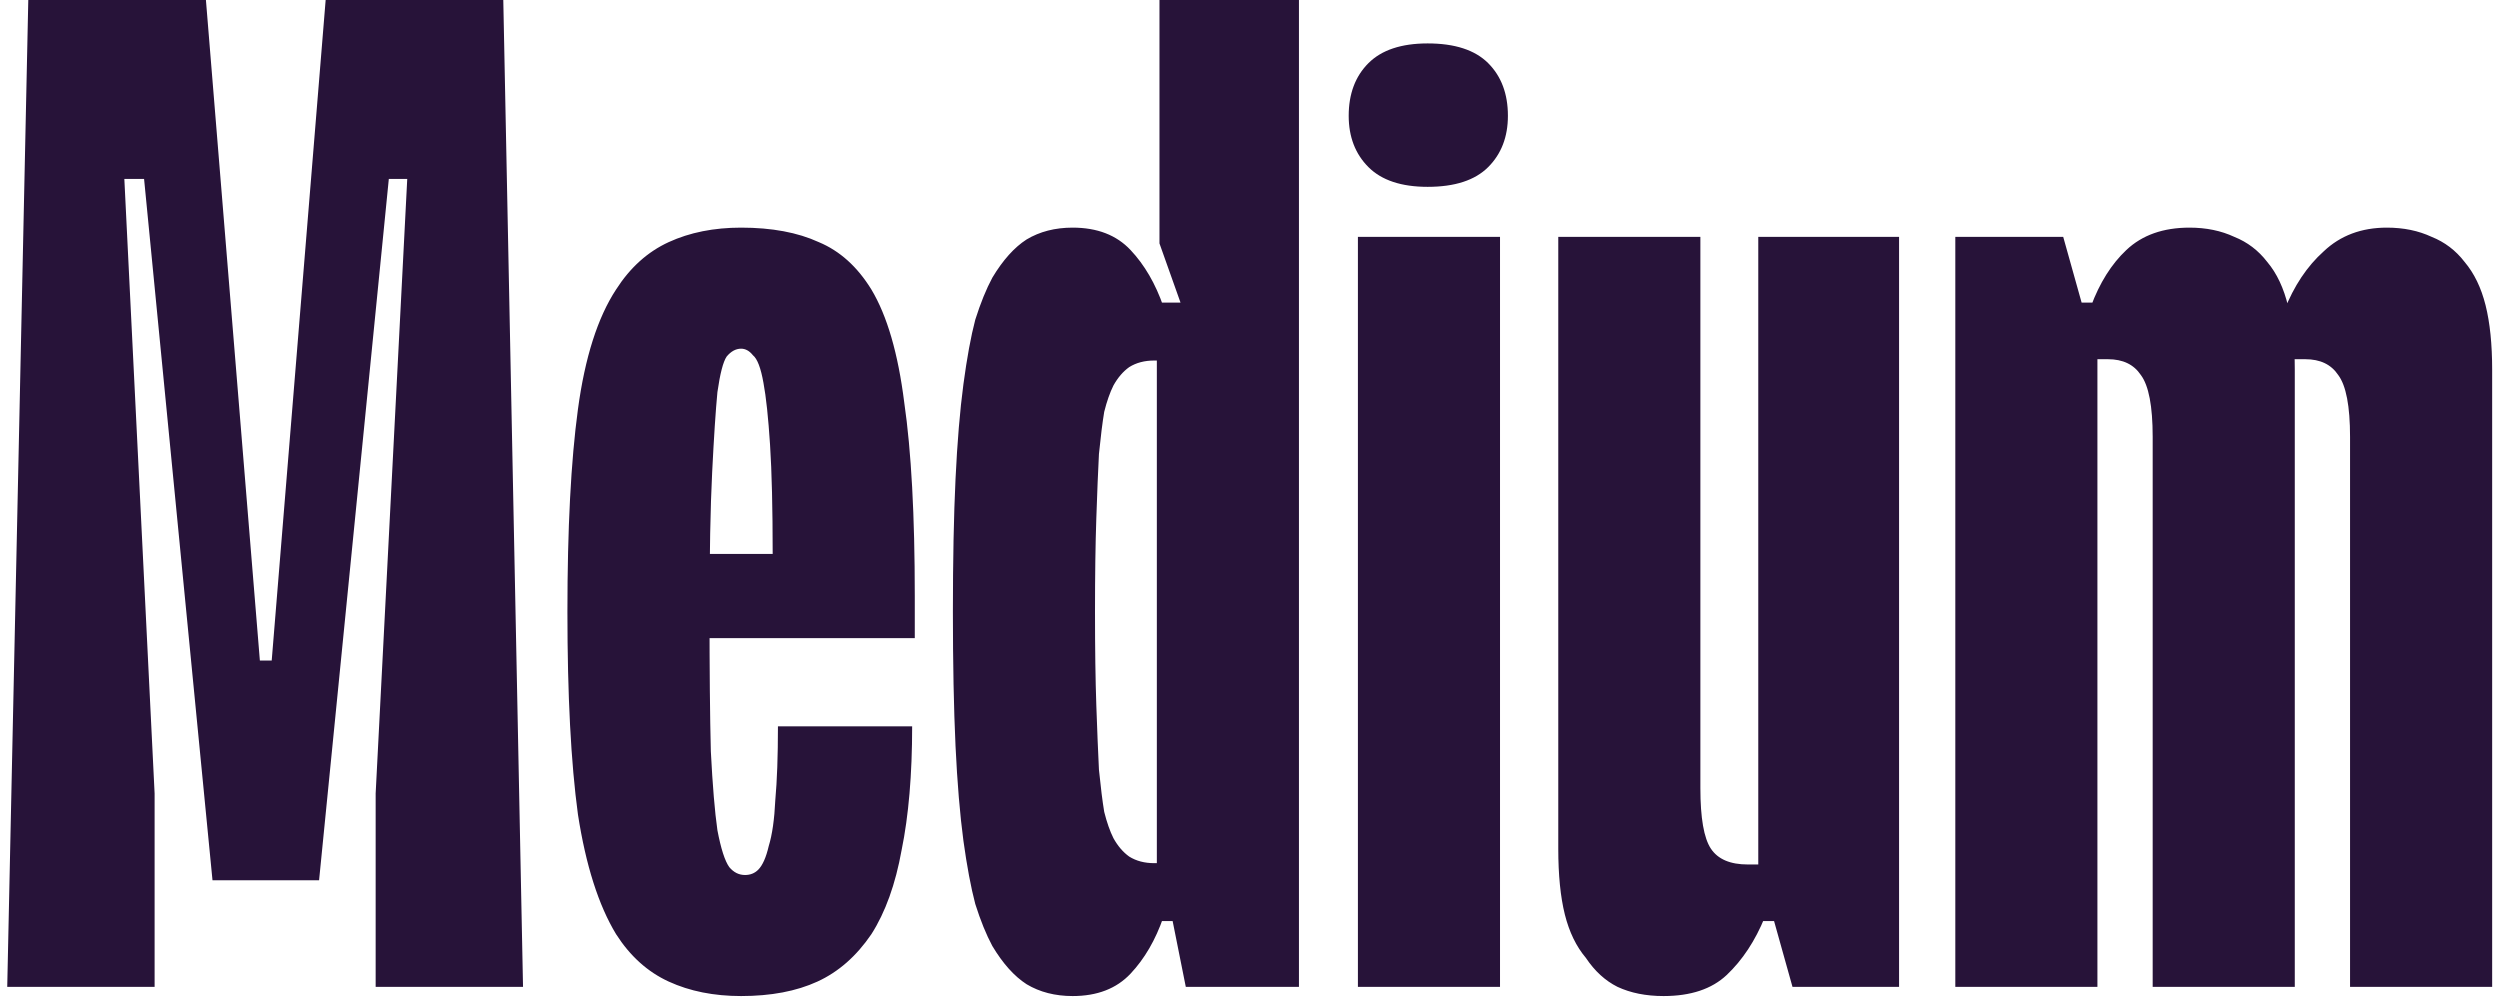 <?xml version="1.0" encoding="UTF-8"?> <svg xmlns="http://www.w3.org/2000/svg" width="152" height="61" viewBox="0 0 152 61" fill="none"> <path d="M12.52 -4.76837e-06L15.8 40.16H16.52L19.8 -4.76837e-06H30.6L31.8 60H22.84V48.24L24.76 10.88H23.64L19.4 53.52H12.92L8.76 10.88H7.56L9.4 48.24V60H0.44L1.72 -4.76837e-06H12.52ZM55.619 36.24C55.619 36.613 55.619 37.013 55.619 37.44C55.619 37.867 55.619 38.32 55.619 38.8H40.659V33.68H46.979C46.979 30.907 46.925 28.693 46.819 27.04C46.712 25.387 46.579 24.133 46.419 23.28C46.259 22.373 46.045 21.813 45.779 21.6C45.565 21.333 45.325 21.2 45.059 21.2C44.739 21.2 44.445 21.36 44.179 21.68C43.965 22 43.779 22.72 43.619 23.84C43.512 24.96 43.405 26.587 43.299 28.72C43.192 30.853 43.139 33.68 43.139 37.2C43.139 40.72 43.165 43.547 43.219 45.68C43.325 47.76 43.459 49.36 43.619 50.48C43.832 51.6 44.072 52.347 44.339 52.72C44.605 53.04 44.925 53.2 45.299 53.2C45.619 53.2 45.885 53.093 46.099 52.88C46.365 52.613 46.579 52.133 46.739 51.44C46.952 50.747 47.085 49.813 47.139 48.64C47.245 47.467 47.299 45.973 47.299 44.16H55.459C55.459 47.093 55.245 49.6 54.819 51.68C54.445 53.76 53.832 55.467 52.979 56.8C52.072 58.133 50.979 59.093 49.699 59.68C48.419 60.267 46.872 60.56 45.059 60.56C43.405 60.56 41.939 60.267 40.659 59.68C39.379 59.093 38.312 58.133 37.459 56.8C36.392 55.04 35.619 52.613 35.139 49.52C34.712 46.373 34.499 42.267 34.499 37.2C34.499 32.133 34.712 28.027 35.139 24.88C35.565 21.733 36.339 19.307 37.459 17.6C38.312 16.267 39.379 15.307 40.659 14.72C41.939 14.133 43.405 13.84 45.059 13.84C46.925 13.84 48.499 14.133 49.779 14.72C51.059 15.253 52.125 16.213 52.979 17.6C53.939 19.2 54.605 21.493 54.979 24.48C55.405 27.413 55.619 31.333 55.619 36.24ZM70.496 -4.76837e-06H78.976V60H72.096L71.296 56H70.336V18.4H71.776L70.496 14.8V-4.76837e-06ZM65.216 13.84C66.71 13.84 67.883 14.293 68.736 15.2C69.59 16.107 70.256 17.253 70.736 18.64L71.936 21.92H70.176C69.59 21.92 69.083 22.053 68.656 22.32C68.283 22.587 67.963 22.96 67.696 23.44C67.483 23.867 67.296 24.4 67.136 25.04C67.03 25.68 66.923 26.533 66.816 27.6C66.763 28.613 66.71 29.92 66.656 31.52C66.603 33.067 66.576 34.96 66.576 37.2C66.576 39.44 66.603 41.333 66.656 42.88C66.71 44.427 66.763 45.733 66.816 46.8C66.923 47.867 67.03 48.72 67.136 49.36C67.296 50 67.483 50.533 67.696 50.96C67.963 51.44 68.283 51.813 68.656 52.08C69.083 52.347 69.59 52.48 70.176 52.48H71.936L70.736 55.76C70.256 57.147 69.59 58.293 68.736 59.2C67.883 60.107 66.71 60.56 65.216 60.56C64.15 60.56 63.216 60.32 62.416 59.84C61.67 59.36 60.976 58.587 60.336 57.52C59.963 56.827 59.616 55.973 59.296 54.96C59.03 53.947 58.79 52.667 58.576 51.12C58.363 49.52 58.203 47.6 58.096 45.36C57.99 43.067 57.936 40.347 57.936 37.2C57.936 34.053 57.99 31.36 58.096 29.12C58.203 26.88 58.363 24.96 58.576 23.36C58.79 21.76 59.03 20.453 59.296 19.44C59.616 18.427 59.963 17.573 60.336 16.88C60.976 15.813 61.67 15.04 62.416 14.56C63.216 14.08 64.15 13.84 65.216 13.84ZM91.201 14.4V60H82.561V14.4H91.201ZM86.801 2.64C88.454 2.64 89.681 3.04 90.481 3.84C91.281 4.64 91.681 5.707 91.681 7.04C91.681 8.32 91.281 9.36 90.481 10.16C89.681 10.96 88.454 11.36 86.801 11.36C85.201 11.36 84.001 10.96 83.201 10.16C82.401 9.36 82.001 8.32 82.001 7.04C82.001 5.707 82.401 4.64 83.201 3.84C84.001 3.04 85.201 2.64 86.801 2.64ZM101.143 60.56C100.076 60.56 99.142 60.373 98.343 60C97.596 59.627 96.956 59.04 96.422 58.24C95.836 57.547 95.409 56.667 95.142 55.6C94.876 54.533 94.743 53.2 94.743 51.6V14.4H103.383V47.92C103.383 49.733 103.596 50.96 104.023 51.6C104.449 52.24 105.196 52.56 106.263 52.56H108.423L107.303 55.76C106.716 57.2 105.943 58.373 104.983 59.28C104.076 60.133 102.796 60.56 101.143 60.56ZM108.983 60L107.863 56H106.903V14.4H115.463V60H108.983ZM125.443 14.4L126.563 18.4H127.523V60H118.883V14.4H125.443ZM133.123 13.84C134.136 13.84 135.043 14.027 135.843 14.4C136.643 14.72 137.31 15.227 137.843 15.92C138.43 16.613 138.856 17.52 139.123 18.64C139.39 19.707 139.523 20.987 139.523 22.48V60H130.883V26.56C130.883 24.693 130.643 23.44 130.163 22.8C129.736 22.16 129.07 21.84 128.163 21.84H125.923L127.123 18.64C127.656 17.2 128.376 16.053 129.283 15.2C130.243 14.293 131.523 13.84 133.123 13.84ZM145.123 13.84C146.136 13.84 147.043 14.027 147.843 14.4C148.643 14.72 149.31 15.227 149.843 15.92C150.43 16.613 150.856 17.493 151.123 18.56C151.39 19.627 151.523 20.933 151.523 22.48V60H142.883V26.56C142.883 24.693 142.643 23.44 142.163 22.8C141.736 22.16 141.07 21.84 140.163 21.84H138.003L138.883 18.88C139.47 17.387 140.27 16.187 141.283 15.28C142.296 14.32 143.576 13.84 145.123 13.84Z" fill="#271339"></path> </svg> 
